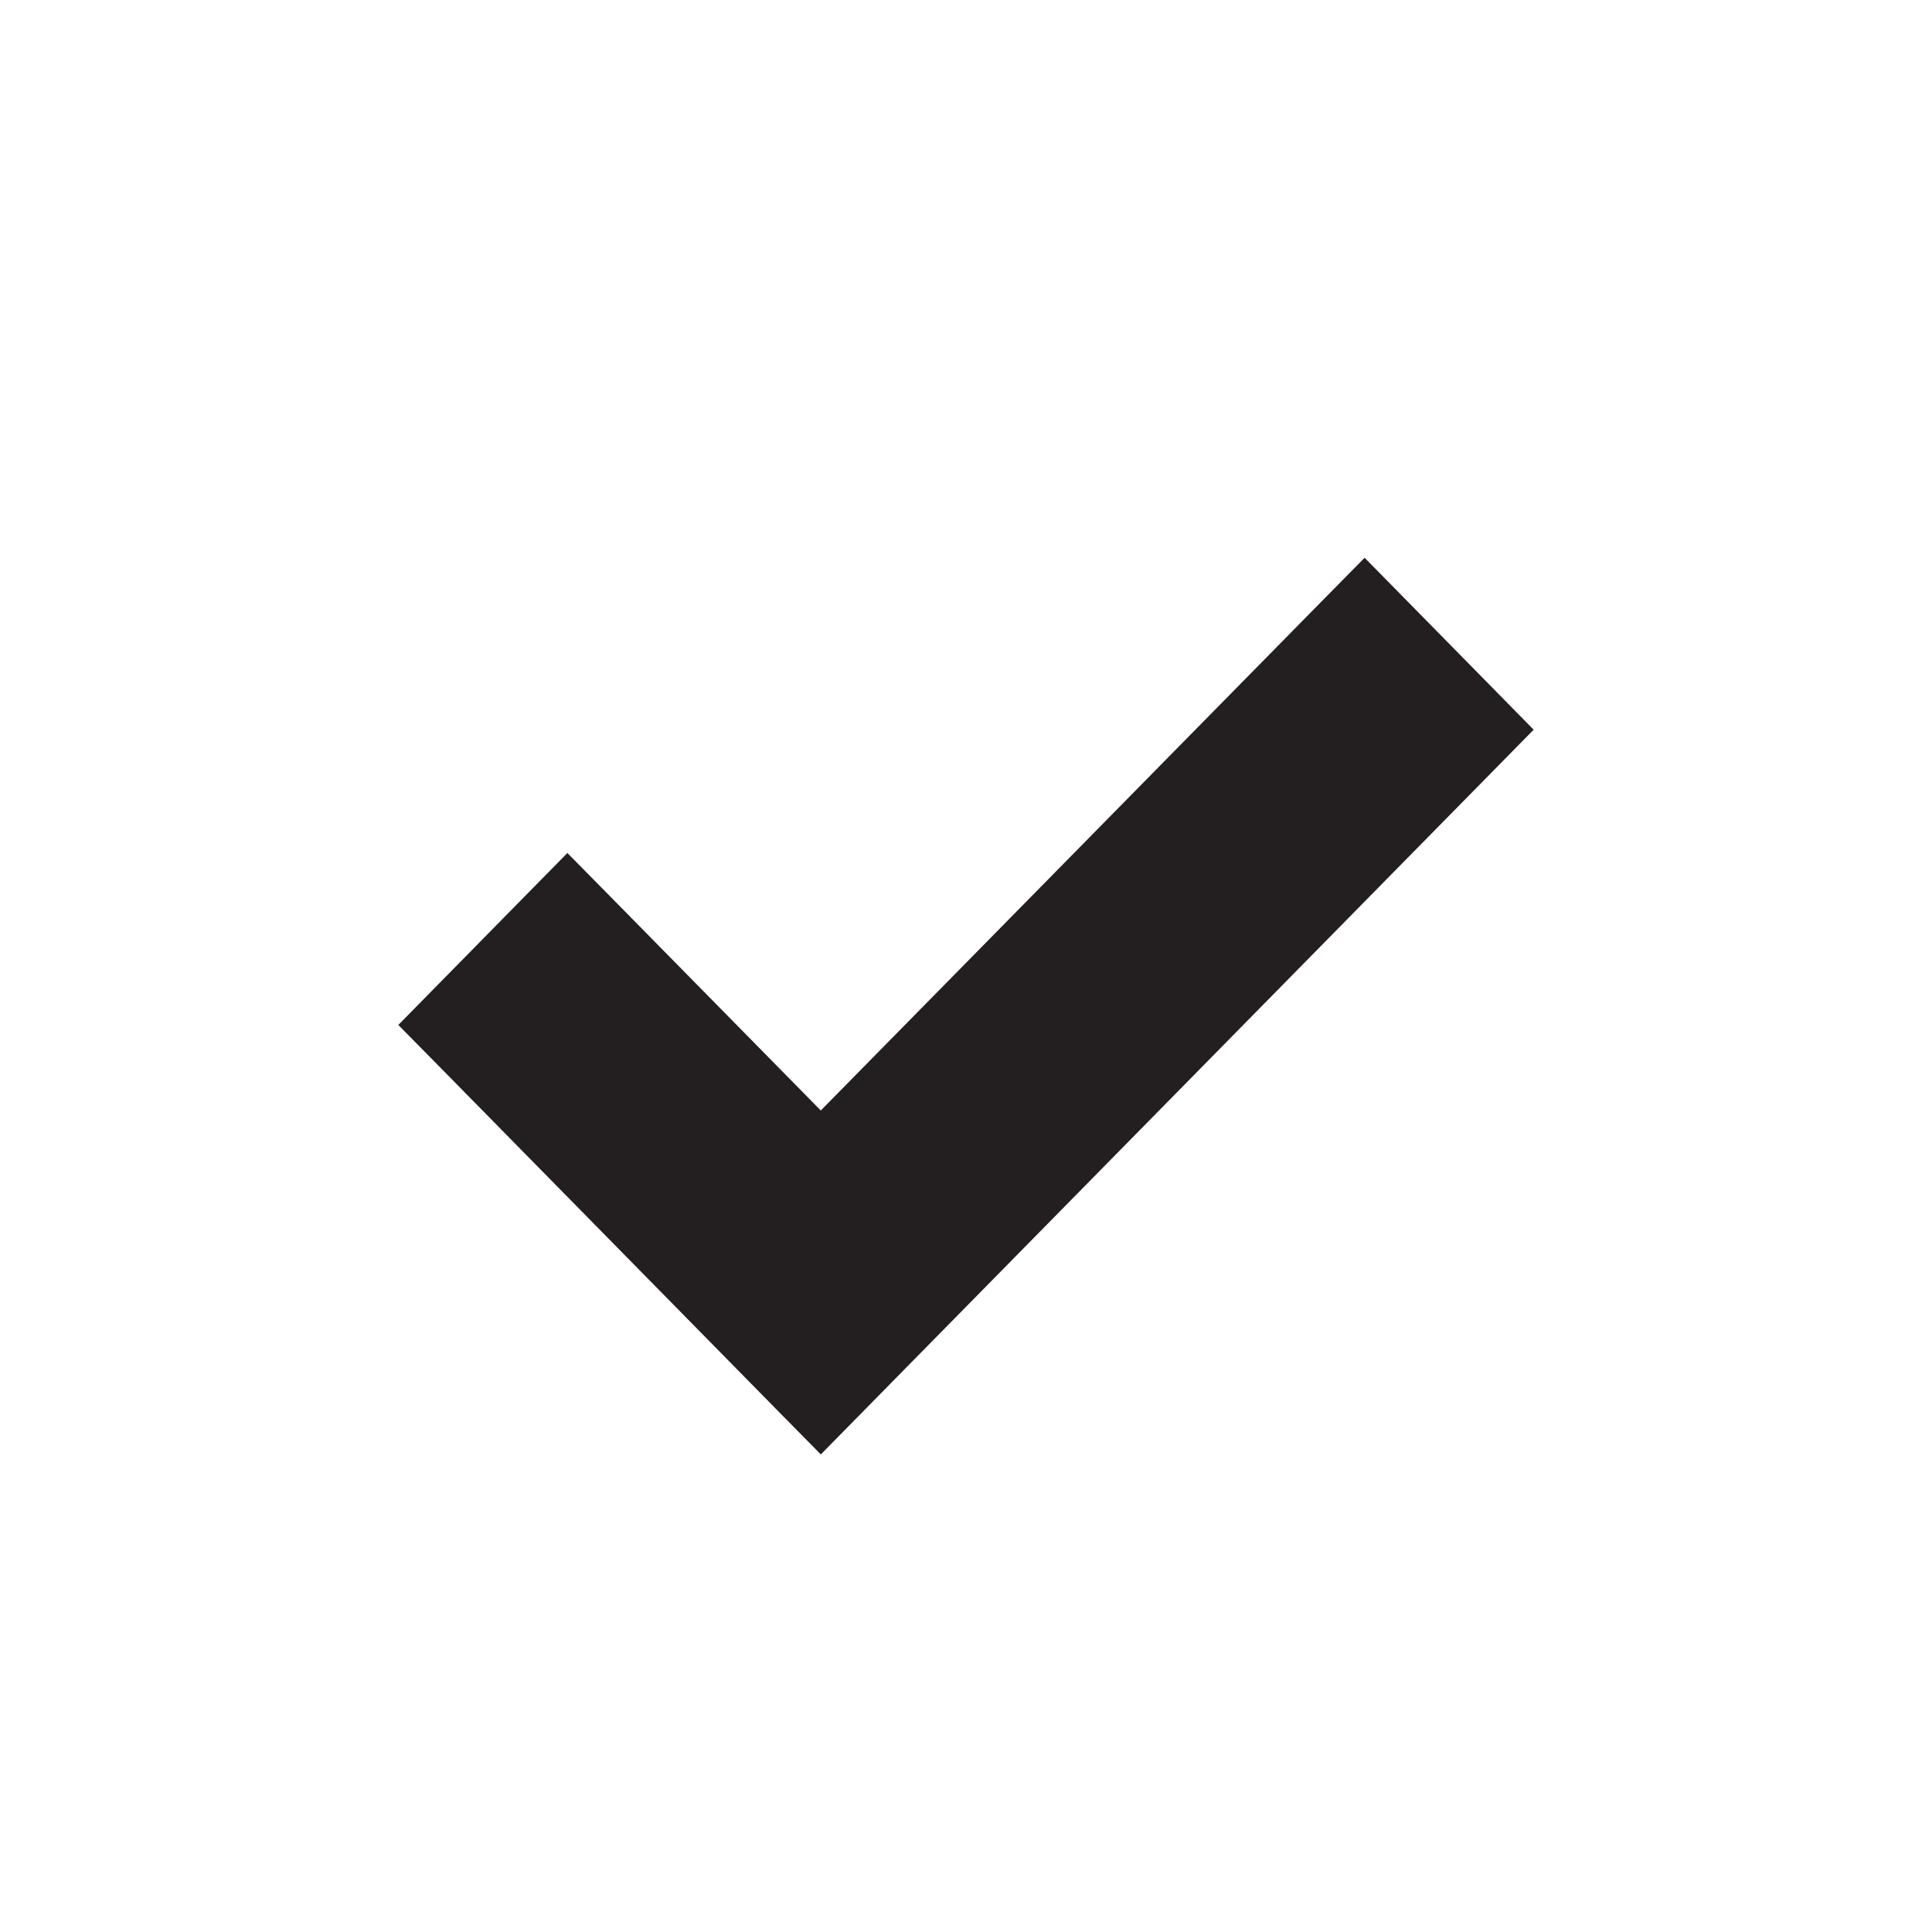<svg width="32" height="32" viewBox="0 0 32 32" fill="none" xmlns="http://www.w3.org/2000/svg">
<rect width="32" height="32" fill="white"/>
<path d="M22.958 10.313L24.356 11.735L24.701 12.086L24.356 12.437L13.951 23.015L13.595 23.377L13.238 23.015L7.644 17.326L7.299 16.976L7.644 16.625L9.042 15.203L9.398 14.841L9.755 15.203L13.595 19.106L22.245 10.313L22.602 9.951L22.958 10.313Z" fill="#231F20" stroke="#231F20"/>
</svg>
